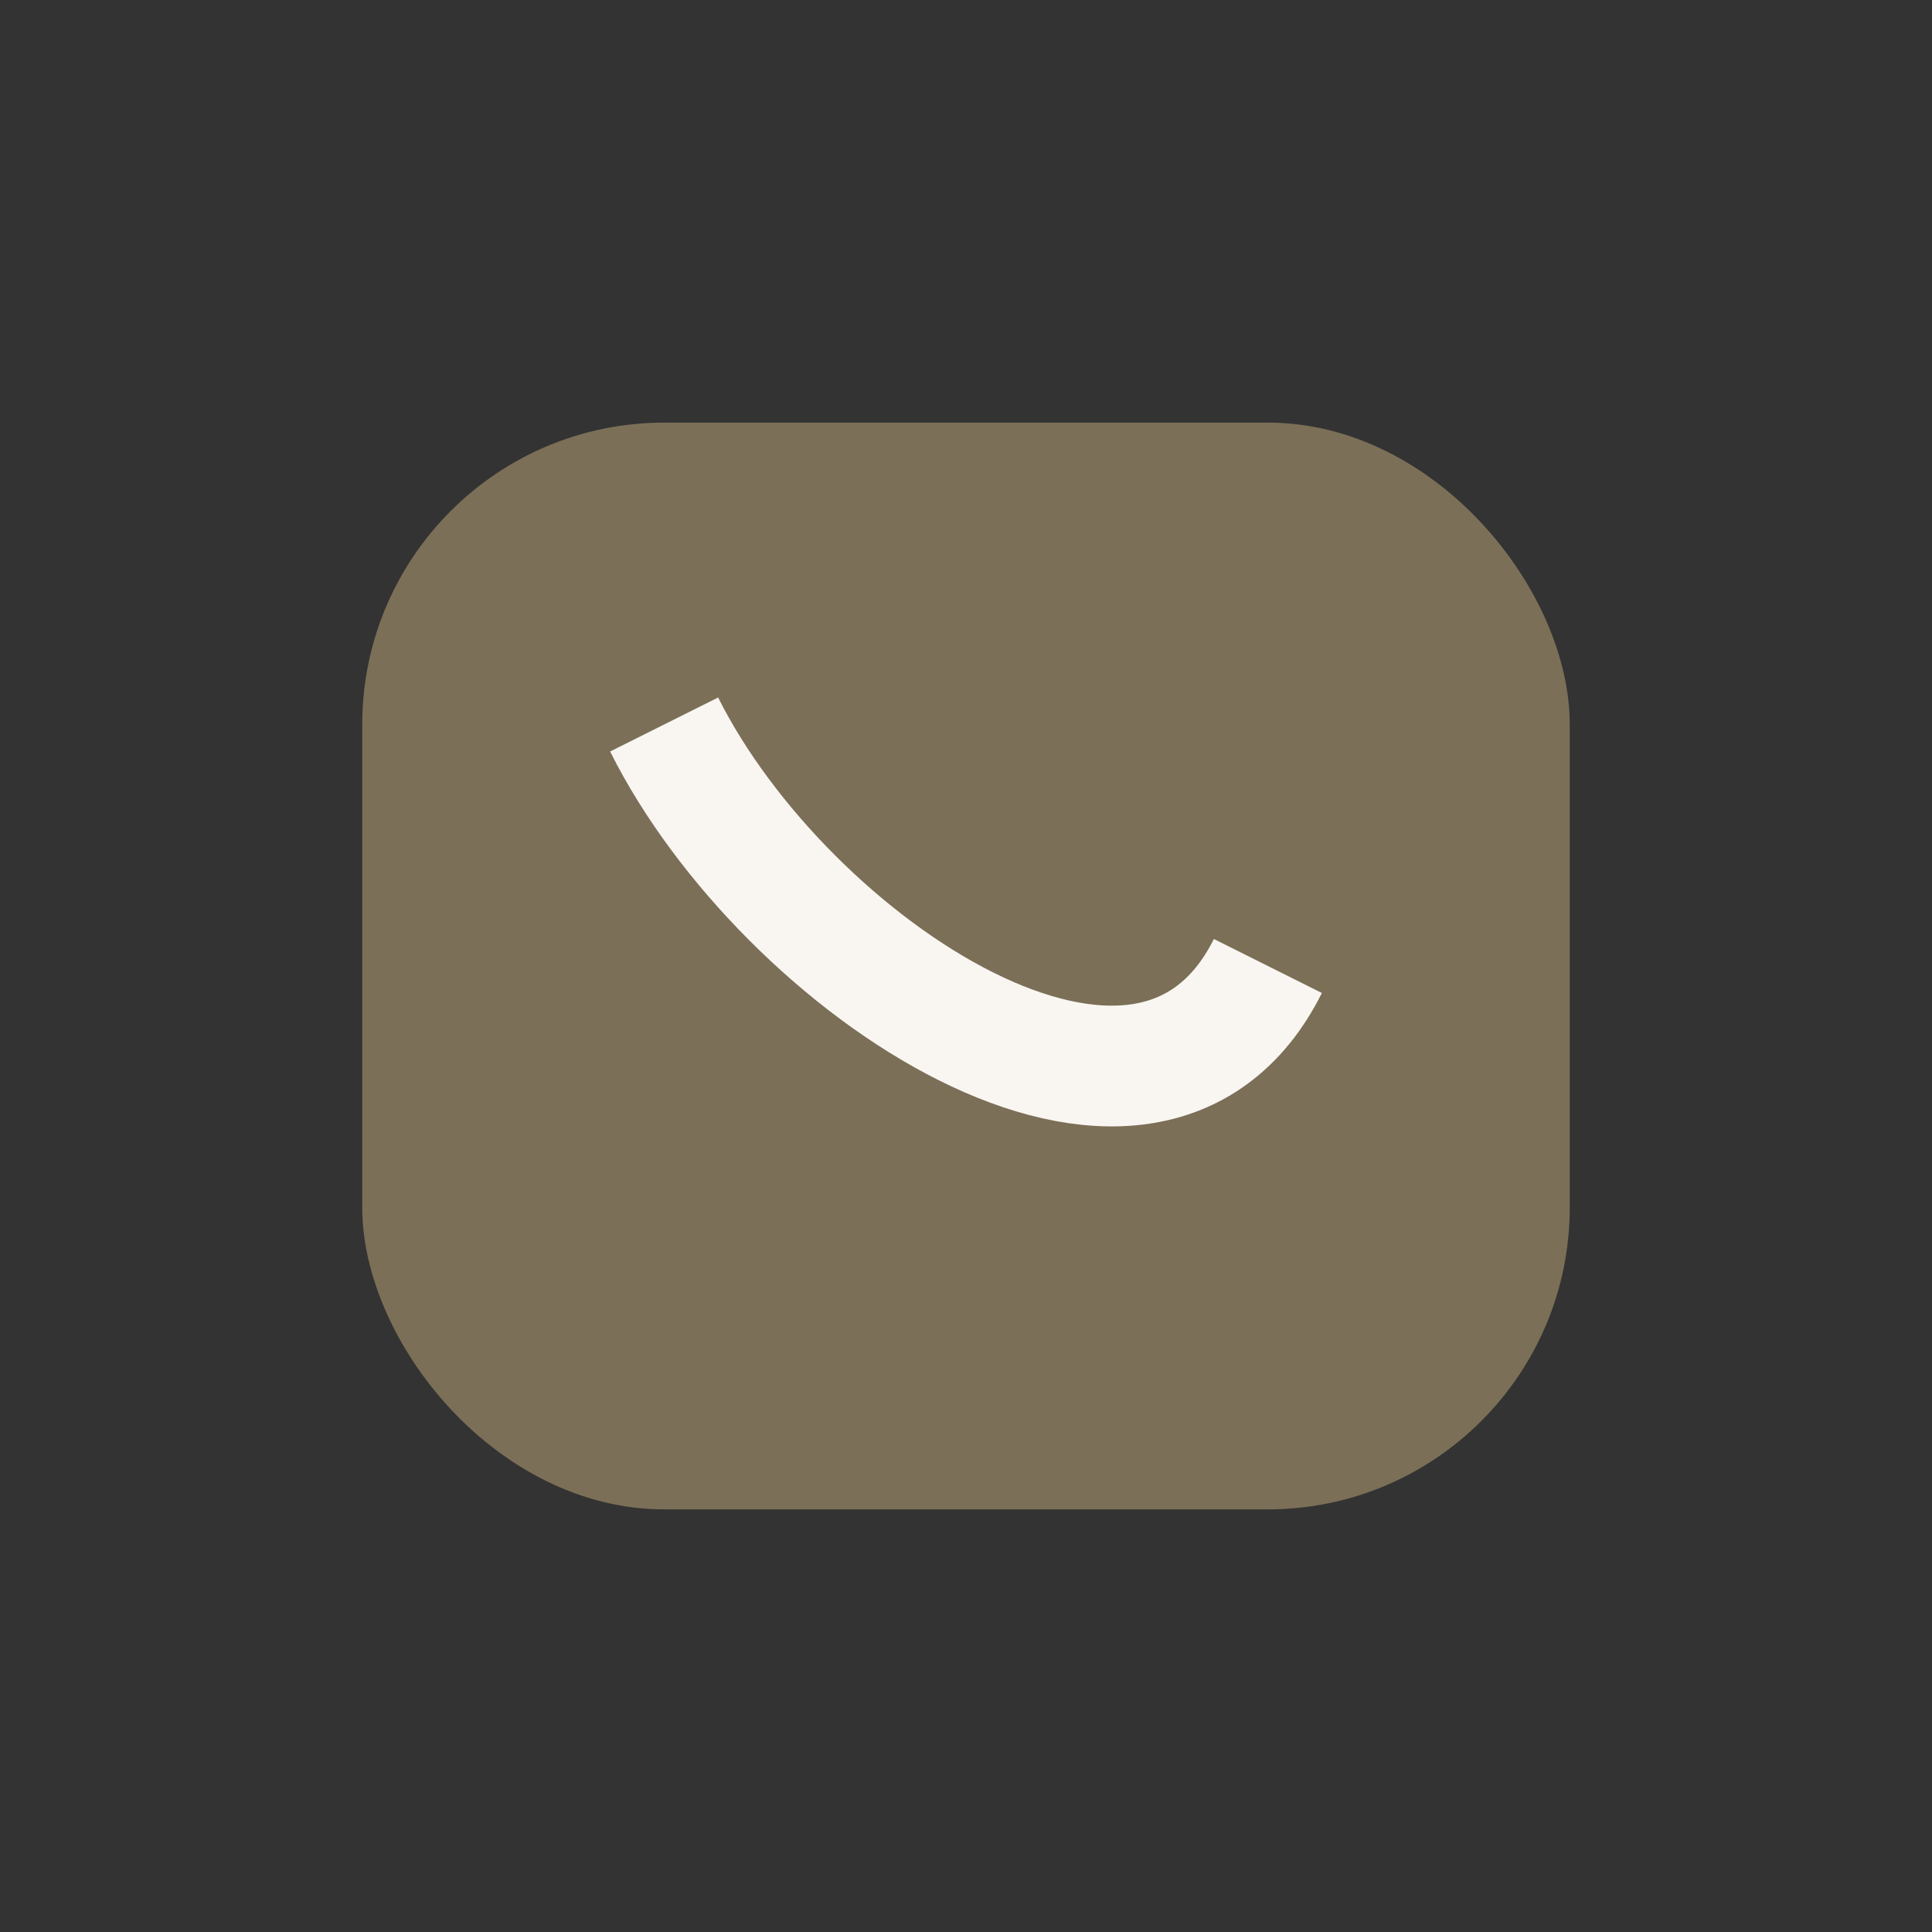 <?xml version="1.0" encoding="UTF-8"?>
<svg xmlns="http://www.w3.org/2000/svg" width="32" height="32" viewBox="0 0 32 32"><rect x="0" y="0" width="32" height="32" fill="#333333" stroke="none"/><rect x="6" y="7" width="20" height="18" rx="5" fill="#7B6F57"/><path d="M11 12c2 4 8 8 10 4" stroke="#F9F6F2" stroke-width="2" fill="none"/></svg>